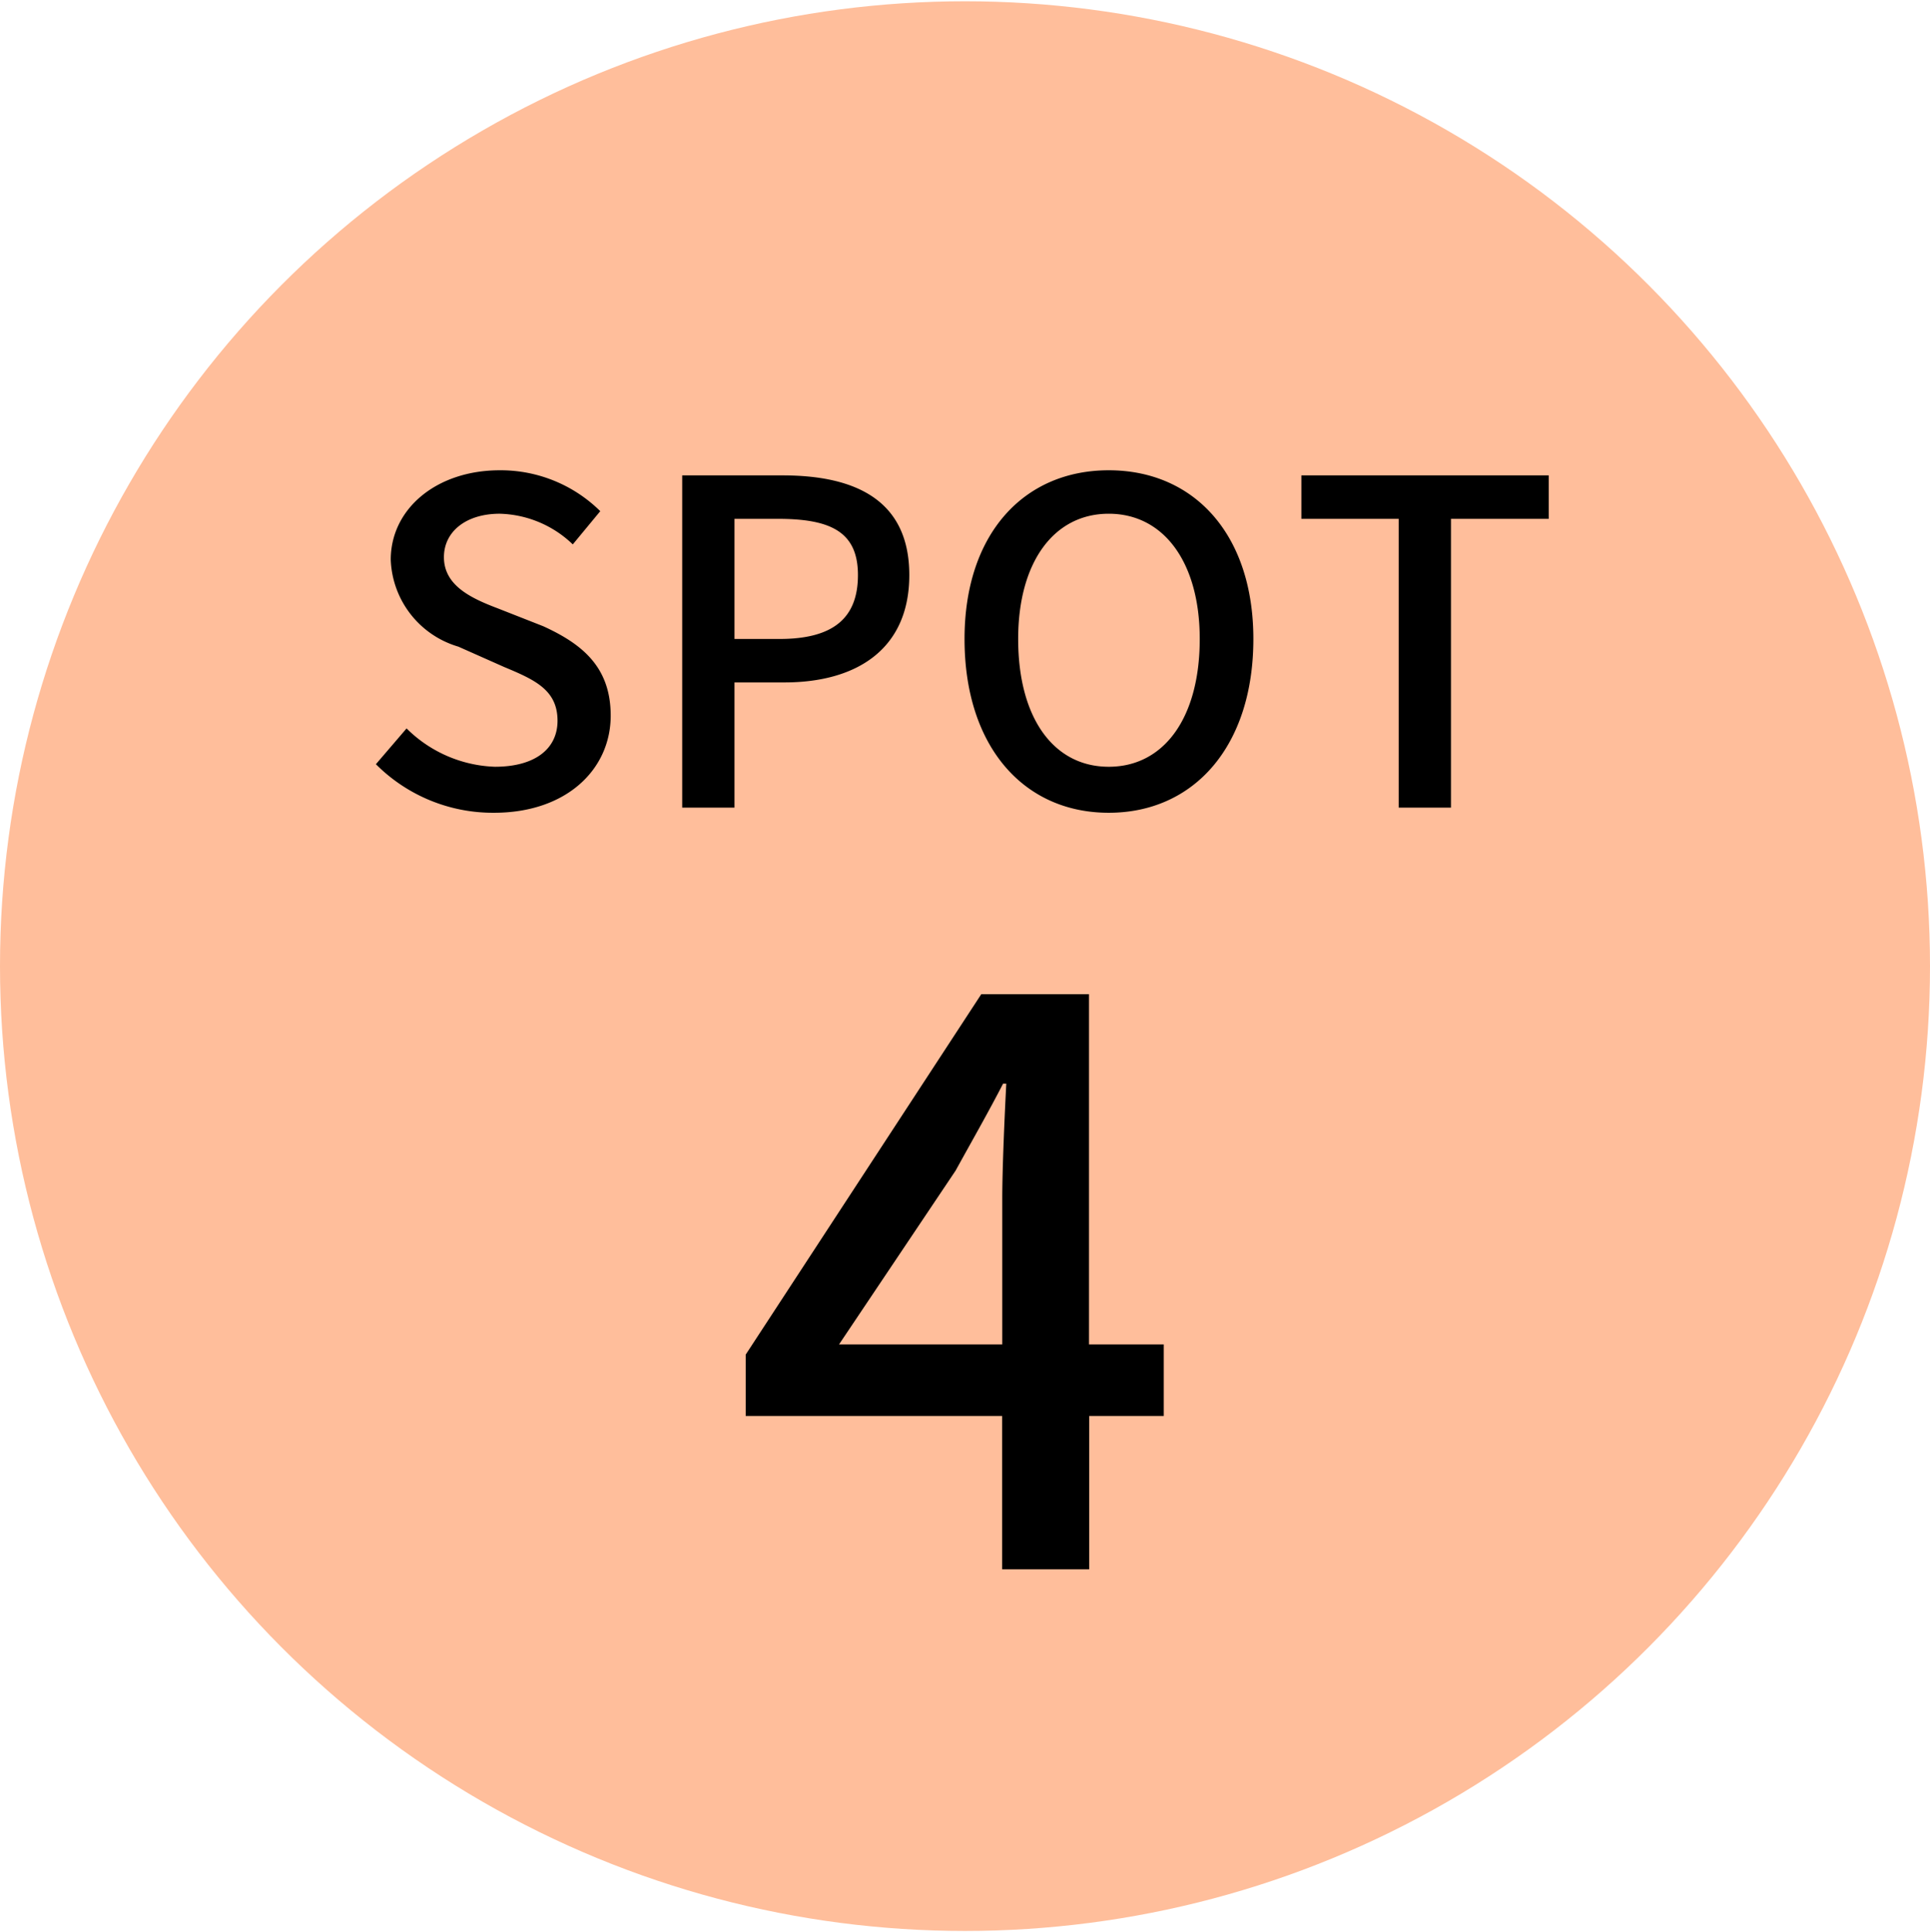 <svg id="icon-spot4.svg" xmlns="http://www.w3.org/2000/svg" width="75.5" height="75.6" viewBox="0 0 75.5 75.6">
  <defs>
    <style>
      .cls-1 {
        fill: #ffbe9b;
      }

      .cls-2 {
        fill-rule: evenodd;
      }
    </style>
  </defs>
  <circle id="楕円形_1002_のコピー" data-name="楕円形 1002 のコピー" class="cls-1" cx="37.75" cy="37.8" r="37.75"/>
  <path id="SPOT_4" data-name="SPOT 4" class="cls-2" d="M179.7,13237c2.838,0,4.565-1.7,4.565-3.8,0-1.9-1.11-2.8-2.643-3.5l-1.781-.7c-1.057-.4-2.1-0.9-2.1-2,0-1,.863-1.7,2.185-1.7a4.272,4.272,0,0,1,2.856,1.2l1.075-1.3a5.543,5.543,0,0,0-3.931-1.6c-2.467,0-4.265,1.5-4.265,3.5a3.684,3.684,0,0,0,2.644,3.4l1.8,0.8c1.2,0.5,2.08.9,2.08,2.1,0,1.1-.882,1.8-2.45,1.8a5.144,5.144,0,0,1-3.455-1.5l-1.2,1.4A6.463,6.463,0,0,0,179.7,13237Zm7.362-.2h2.045v-4.9h1.956c2.82,0,4.883-1.3,4.883-4.2s-2.063-3.9-4.953-3.9h-3.931v13Zm2.045-6.6v-4.7H190.8c2.062,0,3.137.5,3.137,2.2s-0.987,2.5-3.067,2.5h-1.762Zm14.641,6.8c3.331,0,5.658-2.6,5.658-6.8,0-4.1-2.327-6.6-5.658-6.6s-5.641,2.5-5.641,6.6C198.107,13234.4,200.416,13237,203.748,13237Zm0-1.8c-2.151,0-3.543-1.9-3.543-5,0-3,1.392-4.9,3.543-4.9s3.56,1.9,3.56,4.9C207.308,13233.3,205.9,13235.2,203.748,13235.2Zm11.343,1.6h2.045v-11.3h3.825v-1.7h-9.677v1.7h3.807v11.3Zm-21.893,21,4.56-6.8c0.661-1.2,1.29-2.3,1.856-3.4h0.126c-0.063,1.2-.157,3.3-0.157,4.5v5.7H193.2Zm6.385,8.8h3.4v-6H205.9v-2.8h-2.925v-13.7h-4.214l-9.215,14.1v2.4h10.033v6Z" transform="translate(-160.375 -13205.2)"/>
</svg>
